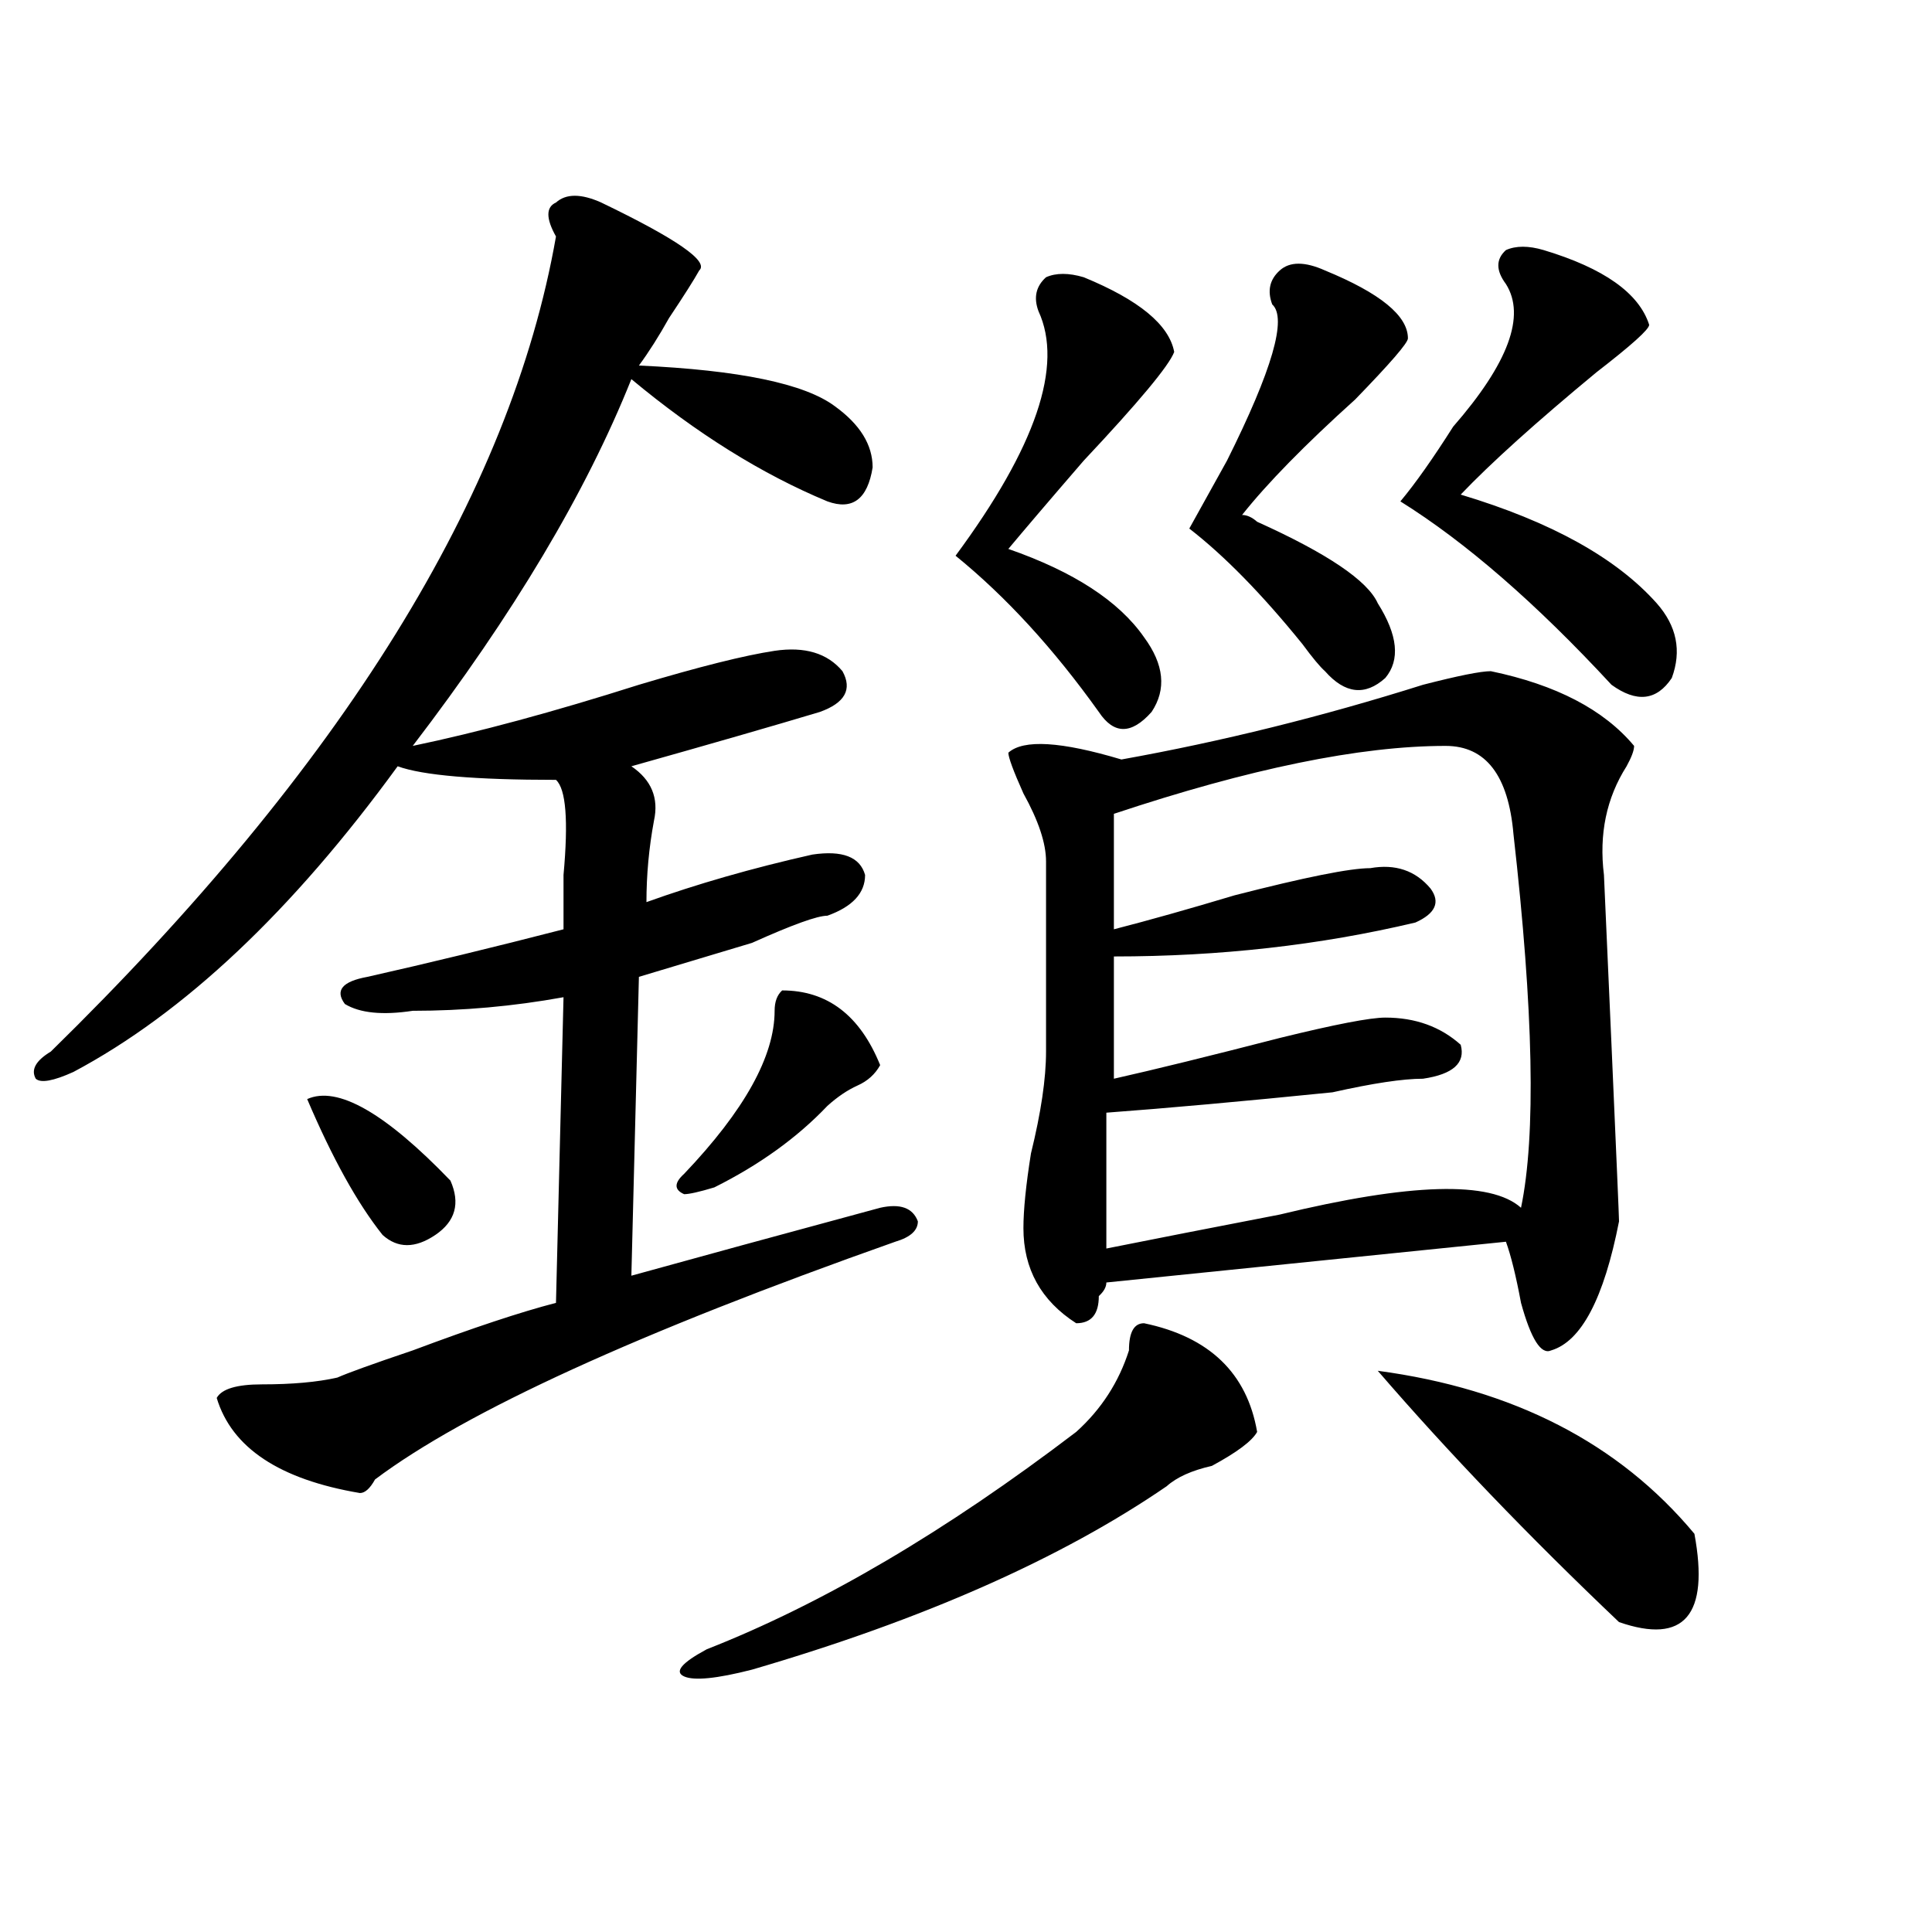 <?xml version="1.0" encoding="utf-8"?>
<!-- Generator: Adobe Illustrator 16.0.0, SVG Export Plug-In . SVG Version: 6.00 Build 0)  -->
<!DOCTYPE svg PUBLIC "-//W3C//DTD SVG 1.1//EN" "http://www.w3.org/Graphics/SVG/1.1/DTD/svg11.dtd">
<svg version="1.1" id="图层_1" xmlns="http://www.w3.org/2000/svg" xmlns:xlink="http://www.w3.org/1999/xlink" x="0px" y="0px"
	 width="1000px" height="1000px" viewBox="0 0 1000 1000" enable-background="new 0 0 1000 1000" xml:space="preserve">
<path d="M311.188,104.828c39.023,18.786,55.914,30.487,50.73,35.156c-2.621,4.724-7.805,12.909-15.609,24.609
	c-5.243,9.394-10.426,17.578-15.609,24.609c52.012,2.362,85.852,9.394,101.461,21.094c12.988,9.394,19.512,19.94,19.512,31.641
	c-2.621,16.425-10.426,22.302-23.414,17.578c-33.84-14.063-67.681-35.156-101.461-63.281
	c-23.414,58.612-61.156,121.894-113.167,189.844c33.78-7.031,72.803-17.578,117.07-31.641c31.219-9.338,54.633-15.216,70.242-17.578
	c15.609-2.307,27.316,1.209,35.121,10.547c5.184,9.394,1.281,16.425-11.707,21.094c-23.414,7.031-55.974,16.425-97.559,28.125
	c10.366,7.031,14.269,16.425,11.707,28.125c-2.621,14.063-3.902,28.125-3.902,42.188c25.976-9.338,54.633-17.578,85.852-24.609
	c15.609-2.307,24.695,1.209,27.316,10.547c0,9.394-6.523,16.425-19.512,21.094c-5.243,0-18.23,4.725-39.023,14.063
	c-31.219,9.394-50.73,15.271-58.535,17.578l-3.902,154.688c33.78-9.338,76.706-21.094,128.777-35.156
	c10.366-2.307,16.891,0,19.512,7.031c0,4.725-3.902,8.24-11.707,10.547c-132.68,46.912-222.434,87.891-269.261,123.047
	c-2.622,4.725-5.244,7.031-7.805,7.031c-41.645-7.031-66.34-23.4-74.145-49.219c2.561-4.669,10.366-7.031,23.414-7.031
	c15.609,0,28.597-1.153,39.023-3.516c5.183-2.307,18.17-7.031,39.023-14.063c31.218-11.7,55.914-19.885,74.144-24.609l3.902-158.203
	c-26.035,4.725-52.071,7.031-78.046,7.031c-15.609,2.362-27.316,1.209-35.121-3.516c-5.244-7.031-1.341-11.7,11.707-14.063
	c31.219-7.031,64.999-15.216,101.46-24.609c0-7.031,0-16.369,0-28.125c2.562-28.125,1.281-44.494-3.902-49.219
	c-41.645,0-68.961-2.307-81.949-7.031C151.192,471.662,95.218,524.396,38.024,554.828c-10.426,4.725-16.951,5.878-19.512,3.516
	c-2.622-4.669,0-9.338,7.805-14.063C177.167,396.625,264.359,256,287.773,122.406c-5.243-9.339-5.243-15.216,0-17.578
	C292.957,100.159,300.762,100.159,311.188,104.828z M158.997,568.891c15.609-7.031,40.304,7.031,74.145,42.188
	c5.183,11.756,2.561,21.094-7.805,28.125c-10.426,7.031-19.512,7.031-27.316,0C184.972,622.834,171.984,599.378,158.997,568.891z
	 M404.844,512.641c23.414,0,40.305,12.909,50.73,38.672c-2.621,4.725-6.523,8.24-11.707,10.547
	c-5.243,2.362-10.426,5.878-15.609,10.547c-15.609,16.425-35.121,30.487-58.535,42.188c-7.805,2.362-13.048,3.516-15.609,3.516
	c-5.243-2.307-5.243-5.822,0-10.547c31.219-32.794,46.828-60.919,46.828-84.375C400.941,518.519,402.223,515.003,404.844,512.641z
	 M592.156,684.906c33.78,7.031,53.292,25.818,58.535,56.25c-2.621,4.725-10.426,10.547-23.414,17.578
	c-10.426,2.362-18.23,5.878-23.414,10.547c-54.633,37.463-126.216,69.104-214.629,94.922c-18.23,4.669-29.938,5.822-35.121,3.516
	c-5.243-2.362-1.341-7.031,11.707-14.063c59.816-23.456,123.534-60.919,191.215-112.5c12.988-11.7,22.073-25.763,27.316-42.188
	C584.352,689.631,586.913,684.906,592.156,684.906z M560.938,143.5c28.598,11.755,44.207,24.609,46.828,38.672
	c-2.621,7.031-18.23,25.817-46.828,56.25c-18.23,21.094-31.219,36.365-39.023,45.703c33.78,11.756,57.194,26.972,70.242,45.703
	c10.366,14.063,11.707,26.972,3.902,38.672c-10.426,11.756-19.512,11.756-27.316,0c-23.414-32.794-48.169-59.766-74.145-80.859
	c41.585-56.25,55.914-98.438,42.926-126.563c-2.621-7.031-1.341-12.854,3.902-17.578C546.609,141.192,553.133,141.192,560.938,143.5
	z M771.664,347.406c33.78,7.031,58.535,19.94,74.145,38.672c0,2.362-1.341,5.878-3.902,10.547
	c-10.426,16.425-14.328,35.156-11.707,56.25l3.902,87.891c2.562,58.612,3.902,89.1,3.902,91.406
	c-7.805,39.881-19.512,62.128-35.121,66.797c-5.243,2.362-10.426-5.822-15.609-24.609c-2.621-14.063-5.243-24.609-7.805-31.641
	l-206.824,21.094c0,2.362-1.341,4.725-3.902,7.031c0,9.394-3.902,14.063-11.707,14.063c-18.23-11.7-27.316-28.125-27.316-49.219
	c0-9.338,1.281-22.247,3.902-38.672c5.184-21.094,7.805-38.672,7.805-52.734v-98.438c0-9.338-3.902-21.094-11.707-35.156
	c-5.243-11.7-7.805-18.731-7.805-21.094c7.805-7.031,27.316-5.822,58.535,3.516c52.012-9.338,104.022-22.247,156.094-38.672
	C754.714,349.769,766.421,347.406,771.664,347.406z M748.25,386.078c-44.267,0-101.461,11.756-171.703,35.156V481
	c18.171-4.669,39.023-10.547,62.438-17.578c36.402-9.338,59.816-14.063,70.242-14.063c12.988-2.307,23.414,1.209,31.219,10.547
	c5.184,7.031,2.562,12.909-7.805,17.578c-49.449,11.756-101.461,17.578-156.094,17.578v63.281
	c20.793-4.669,49.39-11.7,85.852-21.094c28.598-7.031,46.828-10.547,54.633-10.547c15.609,0,28.598,4.725,39.023,14.063
	c2.562,9.394-3.902,15.271-19.512,17.578c-10.426,0-26.035,2.362-46.828,7.031c-46.828,4.725-85.852,8.24-117.07,10.547v70.313
	c23.414-4.669,53.292-10.547,89.754-17.578c67.621-16.369,109.266-17.578,124.875-3.516c7.805-37.463,6.464-101.953-3.902-193.359
	C780.75,401.35,769.043,386.078,748.25,386.078z M685.813,139.984c28.598,11.755,42.926,23.456,42.926,35.156
	c0,2.362-9.146,12.909-27.316,31.641c-26.035,23.456-45.547,43.396-58.535,59.766c2.562,0,5.184,1.209,7.805,3.516
	c36.402,16.425,57.194,30.487,62.438,42.188c10.366,16.425,11.707,29.334,3.902,38.672c-10.426,9.394-20.853,8.24-31.219-3.516
	c-2.621-2.307-6.523-7.031-11.707-14.063c-20.853-25.763-40.364-45.703-58.535-59.766c5.184-9.339,11.707-21.094,19.512-35.156
	c23.414-46.856,31.219-73.828,23.414-80.859c-2.621-7.031-1.341-12.854,3.902-17.578
	C667.582,135.315,675.387,135.315,685.813,139.984z M713.129,709.516c70.242,9.394,124.875,37.519,163.898,84.375
	c7.805,42.188-5.243,57.403-39.023,45.703C791.176,795.1,749.531,751.703,713.129,709.516z M798.98,129.438
	c31.219,9.394,49.39,22.302,54.633,38.672c0,2.362-9.146,10.547-27.316,24.609c-31.219,25.817-54.633,46.911-70.242,63.281
	c46.828,14.063,80.608,32.85,101.461,56.25c10.366,11.756,12.988,24.609,7.805,38.672c-7.805,11.756-18.23,12.909-31.219,3.516
	c-39.023-42.188-75.485-73.828-109.266-94.922c7.805-9.339,16.891-22.247,27.316-38.672c28.598-32.794,37.683-57.403,27.316-73.828
	c-5.243-7.031-5.243-12.854,0-17.578C784.652,127.13,791.176,127.13,798.98,129.438z"/>
</svg>
